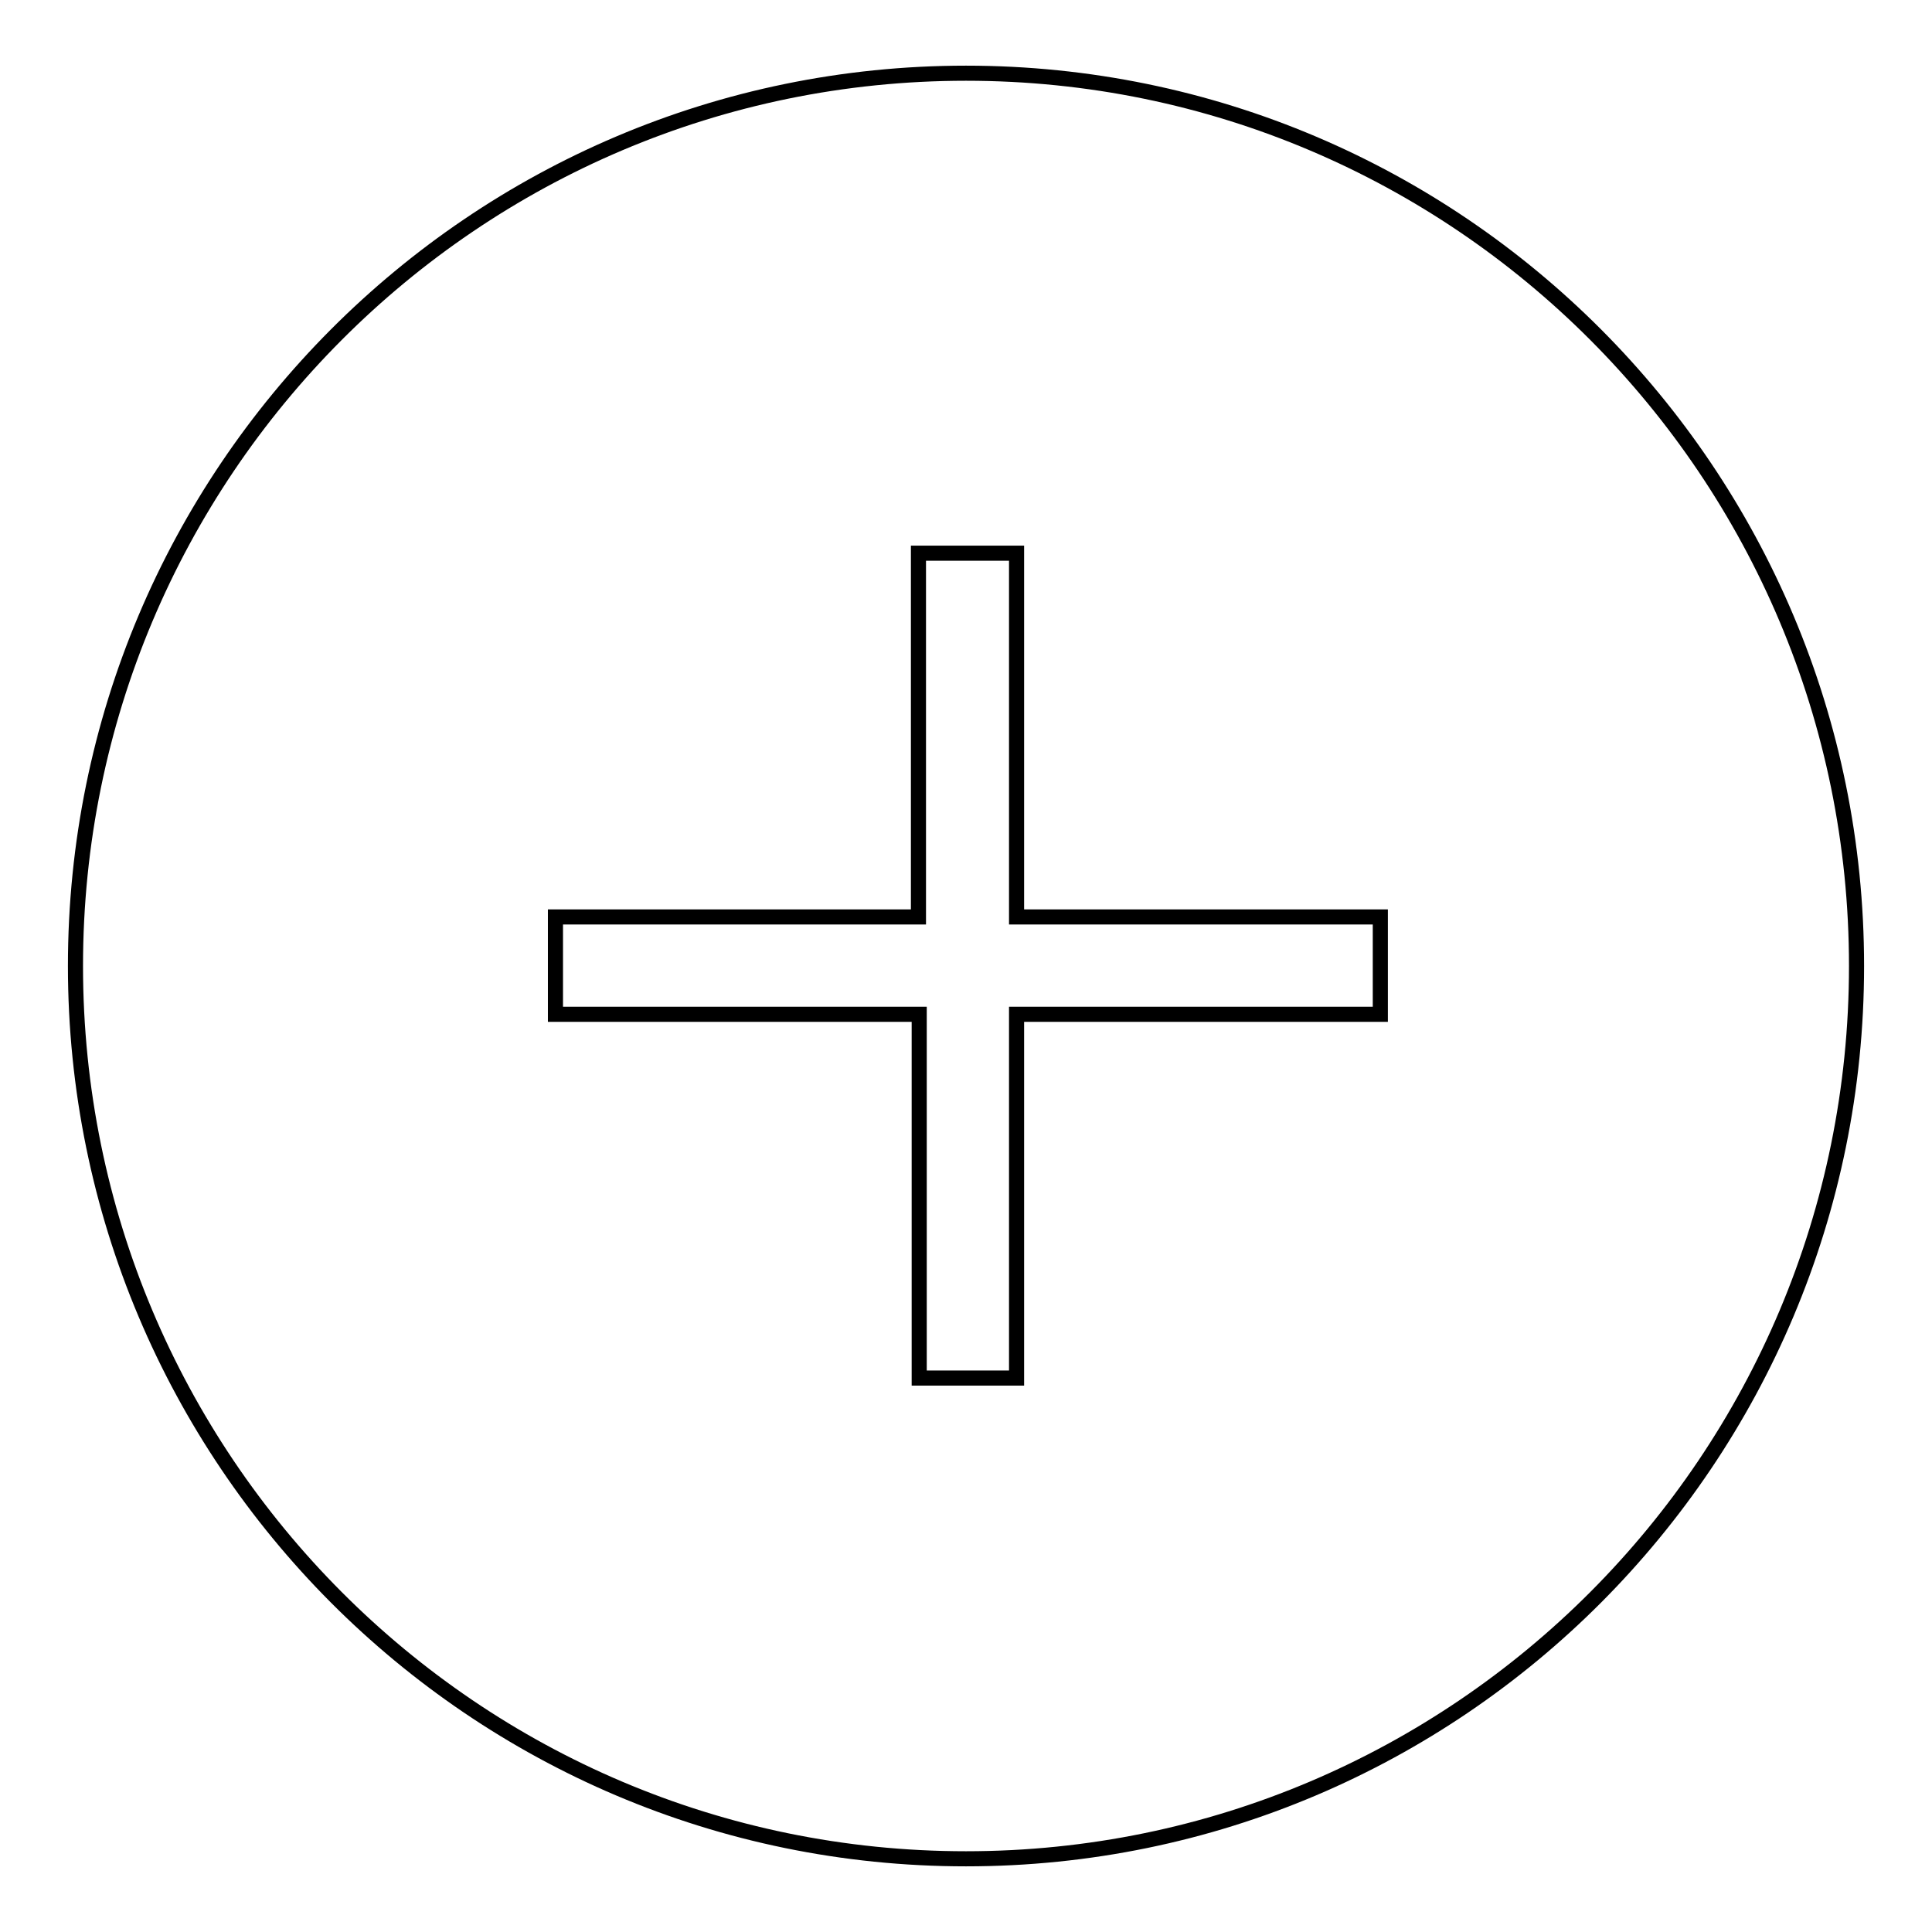 <?xml version="1.0" encoding="utf-8"?>
<!-- Svg Vector Icons : http://www.onlinewebfonts.com/icon -->
<!DOCTYPE svg PUBLIC "-//W3C//DTD SVG 1.1//EN" "http://www.w3.org/Graphics/SVG/1.1/DTD/svg11.dtd">
<svg version="1.1" xmlns="http://www.w3.org/2000/svg" xmlns:xlink="http://www.w3.org/1999/xlink" x="0px" y="0px" viewBox="0 0 256 256" enable-background="new 0 0 256 256" xml:space="preserve">
<g><g><path stroke-width="2" fill-opacity="0" stroke="#000000"  d="M10,128c0,65.3,52.8,118.3,118,118.3c65.2,0,118-53,118-118.3C246,62.7,193.2,9.7,128,9.7C62.8,9.7,10,62.7,10,128L10,128z"/><path stroke-width="2" fill-opacity="0" stroke="#000000"  d="M134.6,73.3h-12.9l0,48.2H73.6v12.9l48.2,0v48.2h12.9v-48.2h48.2v-12.9l-48.2,0V73.3z"/></g></g>
</svg>